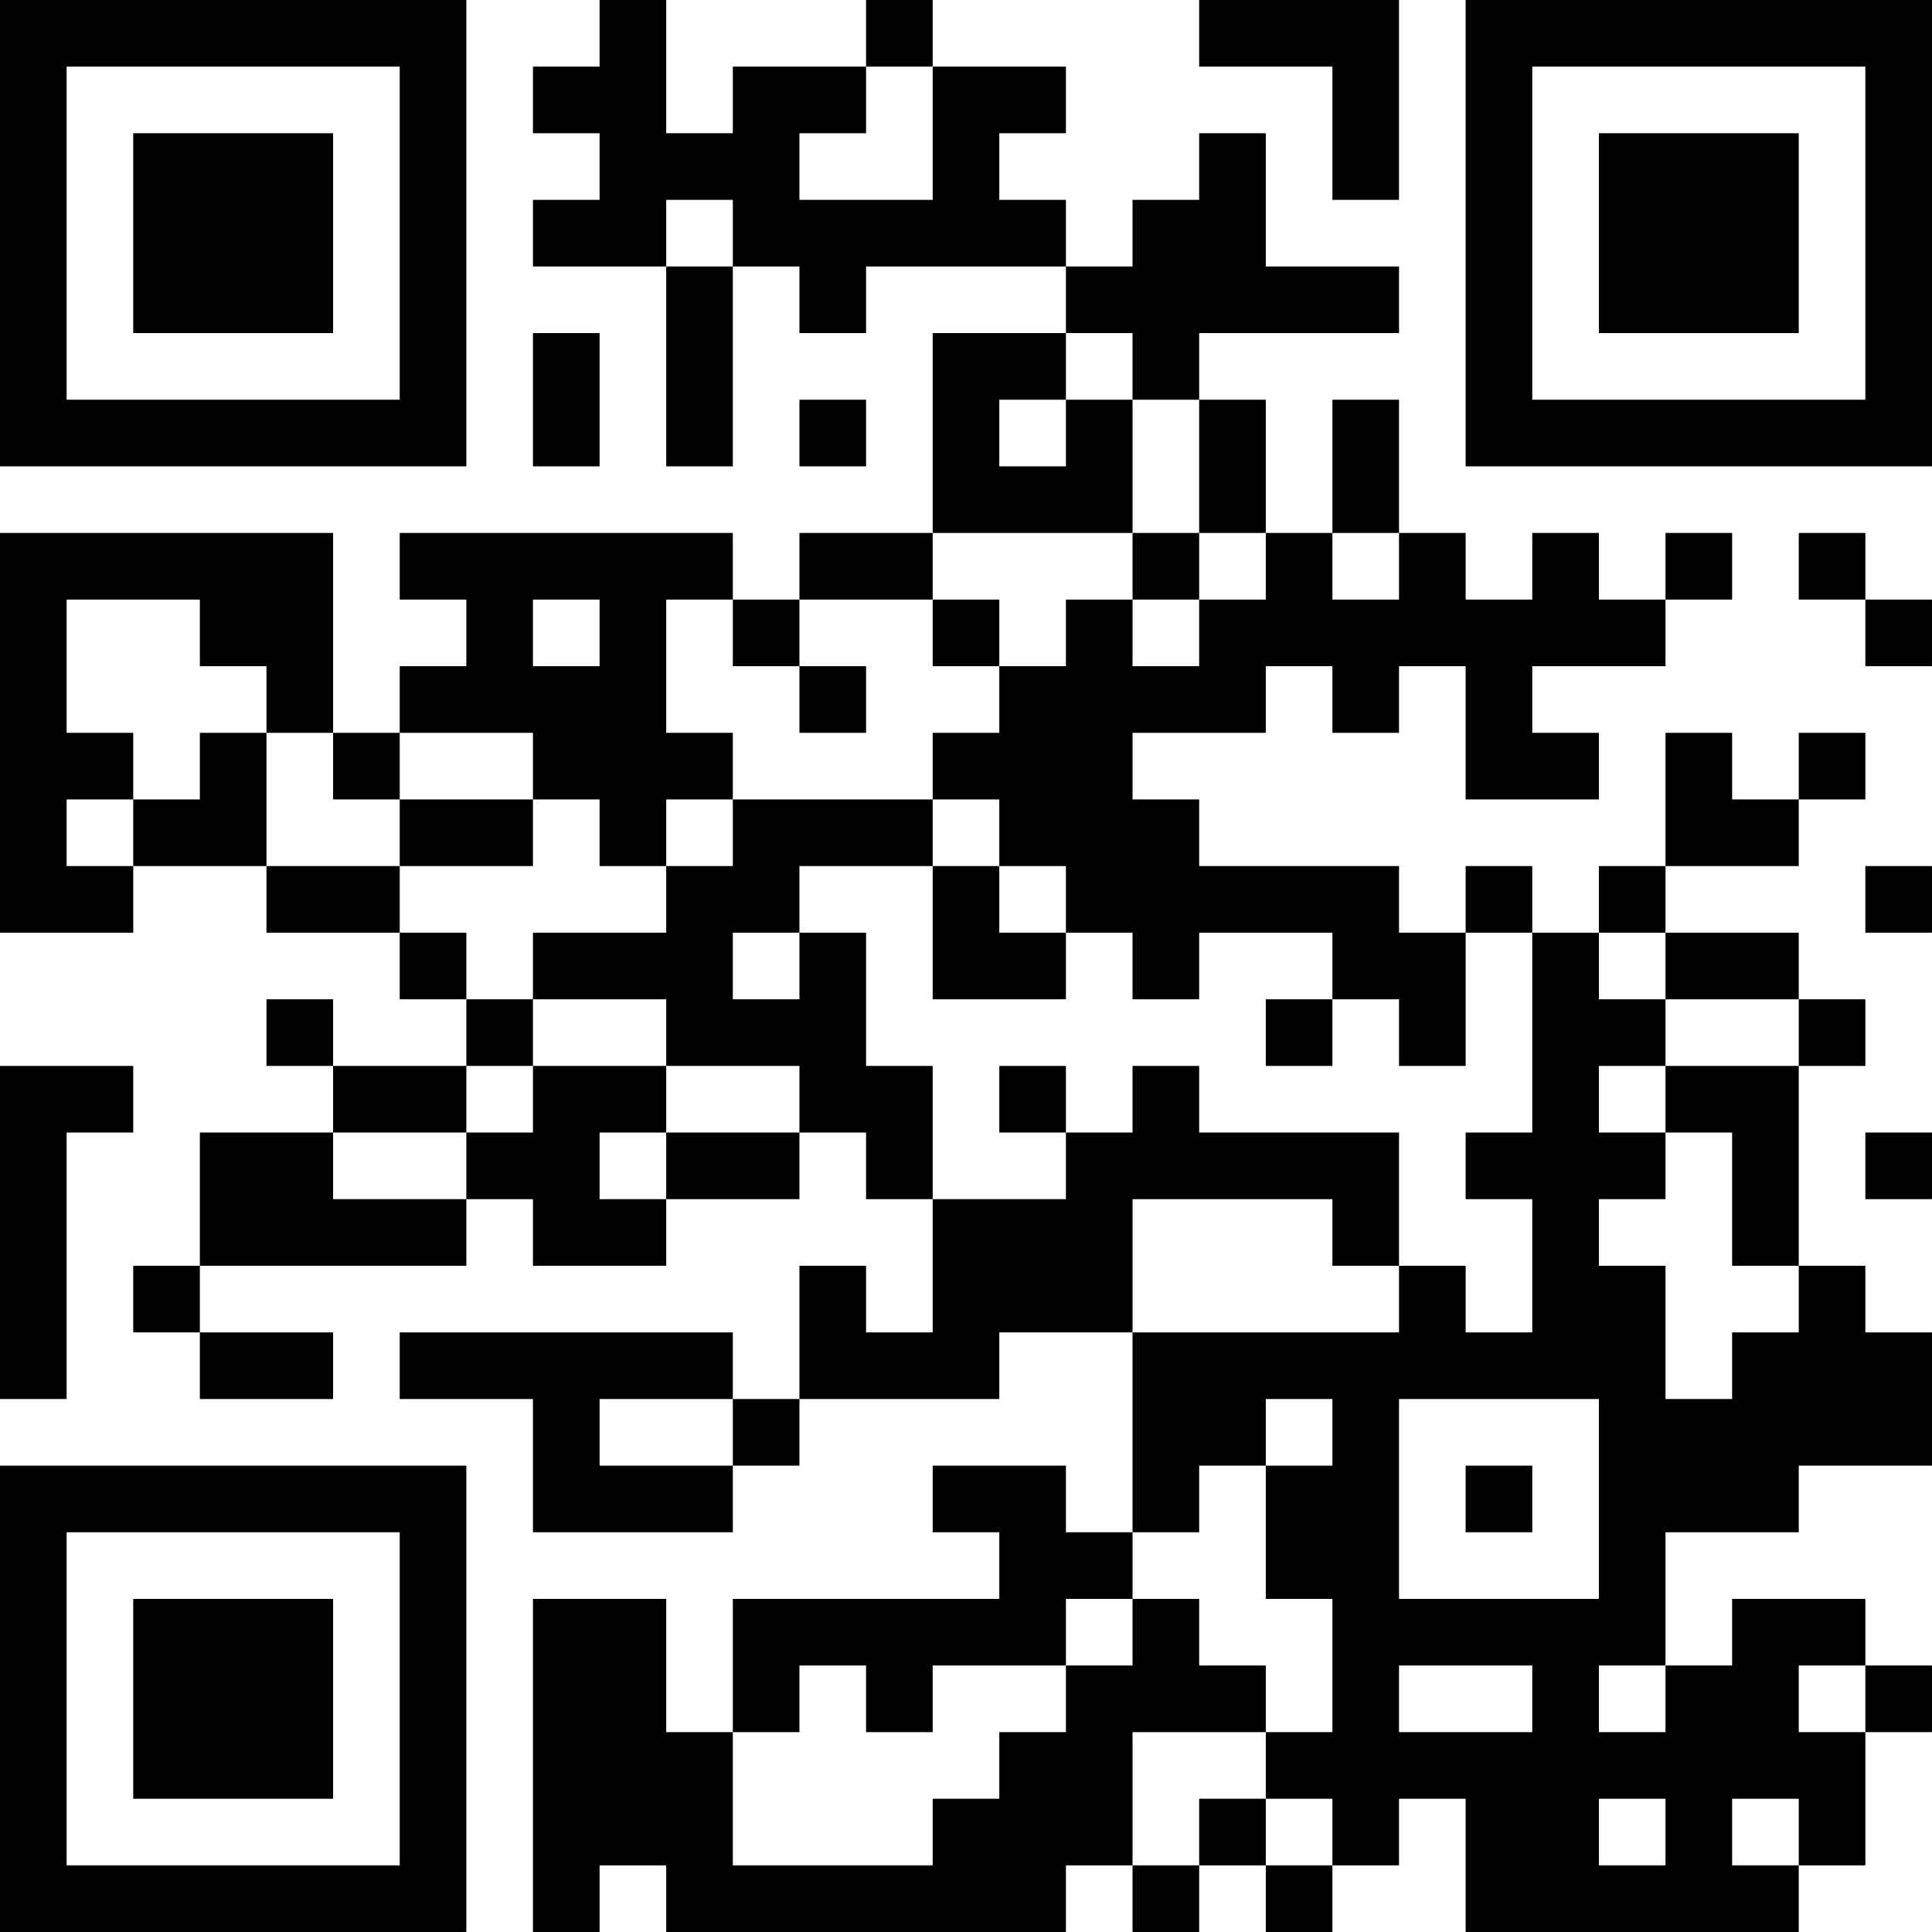 <?xml version="1.0" encoding="UTF-8"?>
<svg xmlns="http://www.w3.org/2000/svg" version="1.1" width="400" height="400" viewBox="0 0 400 400"><rect x="0" y="0" width="400" height="400" fill="#ffffff"/><g transform="scale(13.793)"><g transform="translate(0,0)"><path fill-rule="evenodd" d="M9 0L9 1L8 1L8 2L9 2L9 3L8 3L8 4L10 4L10 7L11 7L11 4L12 4L12 5L13 5L13 4L16 4L16 5L14 5L14 8L12 8L12 9L11 9L11 8L6 8L6 9L7 9L7 10L6 10L6 11L5 11L5 8L0 8L0 14L2 14L2 13L4 13L4 14L6 14L6 15L7 15L7 16L5 16L5 15L4 15L4 16L5 16L5 17L3 17L3 19L2 19L2 20L3 20L3 21L5 21L5 20L3 20L3 19L7 19L7 18L8 18L8 19L10 19L10 18L12 18L12 17L13 17L13 18L14 18L14 20L13 20L13 19L12 19L12 21L11 21L11 20L6 20L6 21L8 21L8 23L11 23L11 22L12 22L12 21L15 21L15 20L17 20L17 23L16 23L16 22L14 22L14 23L15 23L15 24L11 24L11 26L10 26L10 24L8 24L8 29L9 29L9 28L10 28L10 29L16 29L16 28L17 28L17 29L18 29L18 28L19 28L19 29L20 29L20 28L21 28L21 27L22 27L22 29L27 29L27 28L28 28L28 26L29 26L29 25L28 25L28 24L26 24L26 25L25 25L25 23L27 23L27 22L29 22L29 20L28 20L28 19L27 19L27 16L28 16L28 15L27 15L27 14L25 14L25 13L27 13L27 12L28 12L28 11L27 11L27 12L26 12L26 11L25 11L25 13L24 13L24 14L23 14L23 13L22 13L22 14L21 14L21 13L18 13L18 12L17 12L17 11L19 11L19 10L20 10L20 11L21 11L21 10L22 10L22 12L24 12L24 11L23 11L23 10L25 10L25 9L26 9L26 8L25 8L25 9L24 9L24 8L23 8L23 9L22 9L22 8L21 8L21 6L20 6L20 8L19 8L19 6L18 6L18 5L21 5L21 4L19 4L19 2L18 2L18 3L17 3L17 4L16 4L16 3L15 3L15 2L16 2L16 1L14 1L14 0L13 0L13 1L11 1L11 2L10 2L10 0ZM18 0L18 1L20 1L20 3L21 3L21 0ZM13 1L13 2L12 2L12 3L14 3L14 1ZM10 3L10 4L11 4L11 3ZM8 5L8 7L9 7L9 5ZM16 5L16 6L15 6L15 7L16 7L16 6L17 6L17 8L14 8L14 9L12 9L12 10L11 10L11 9L10 9L10 11L11 11L11 12L10 12L10 13L9 13L9 12L8 12L8 11L6 11L6 12L5 12L5 11L4 11L4 10L3 10L3 9L1 9L1 11L2 11L2 12L1 12L1 13L2 13L2 12L3 12L3 11L4 11L4 13L6 13L6 14L7 14L7 15L8 15L8 16L7 16L7 17L5 17L5 18L7 18L7 17L8 17L8 16L10 16L10 17L9 17L9 18L10 18L10 17L12 17L12 16L10 16L10 15L8 15L8 14L10 14L10 13L11 13L11 12L14 12L14 13L12 13L12 14L11 14L11 15L12 15L12 14L13 14L13 16L14 16L14 18L16 18L16 17L17 17L17 16L18 16L18 17L21 17L21 19L20 19L20 18L17 18L17 20L21 20L21 19L22 19L22 20L23 20L23 18L22 18L22 17L23 17L23 14L22 14L22 16L21 16L21 15L20 15L20 14L18 14L18 15L17 15L17 14L16 14L16 13L15 13L15 12L14 12L14 11L15 11L15 10L16 10L16 9L17 9L17 10L18 10L18 9L19 9L19 8L18 8L18 6L17 6L17 5ZM12 6L12 7L13 7L13 6ZM17 8L17 9L18 9L18 8ZM20 8L20 9L21 9L21 8ZM27 8L27 9L28 9L28 10L29 10L29 9L28 9L28 8ZM8 9L8 10L9 10L9 9ZM14 9L14 10L15 10L15 9ZM12 10L12 11L13 11L13 10ZM6 12L6 13L8 13L8 12ZM14 13L14 15L16 15L16 14L15 14L15 13ZM28 13L28 14L29 14L29 13ZM24 14L24 15L25 15L25 16L24 16L24 17L25 17L25 18L24 18L24 19L25 19L25 21L26 21L26 20L27 20L27 19L26 19L26 17L25 17L25 16L27 16L27 15L25 15L25 14ZM19 15L19 16L20 16L20 15ZM0 16L0 21L1 21L1 17L2 17L2 16ZM15 16L15 17L16 17L16 16ZM28 17L28 18L29 18L29 17ZM9 21L9 22L11 22L11 21ZM19 21L19 22L18 22L18 23L17 23L17 24L16 24L16 25L14 25L14 26L13 26L13 25L12 25L12 26L11 26L11 28L14 28L14 27L15 27L15 26L16 26L16 25L17 25L17 24L18 24L18 25L19 25L19 26L17 26L17 28L18 28L18 27L19 27L19 28L20 28L20 27L19 27L19 26L20 26L20 24L19 24L19 22L20 22L20 21ZM21 21L21 24L24 24L24 21ZM22 22L22 23L23 23L23 22ZM21 25L21 26L23 26L23 25ZM24 25L24 26L25 26L25 25ZM27 25L27 26L28 26L28 25ZM24 27L24 28L25 28L25 27ZM26 27L26 28L27 28L27 27ZM0 0L0 7L7 7L7 0ZM1 1L1 6L6 6L6 1ZM2 2L2 5L5 5L5 2ZM22 0L22 7L29 7L29 0ZM23 1L23 6L28 6L28 1ZM24 2L24 5L27 5L27 2ZM0 22L0 29L7 29L7 22ZM1 23L1 28L6 28L6 23ZM2 24L2 27L5 27L5 24Z" fill="#000000"/></g></g></svg>

